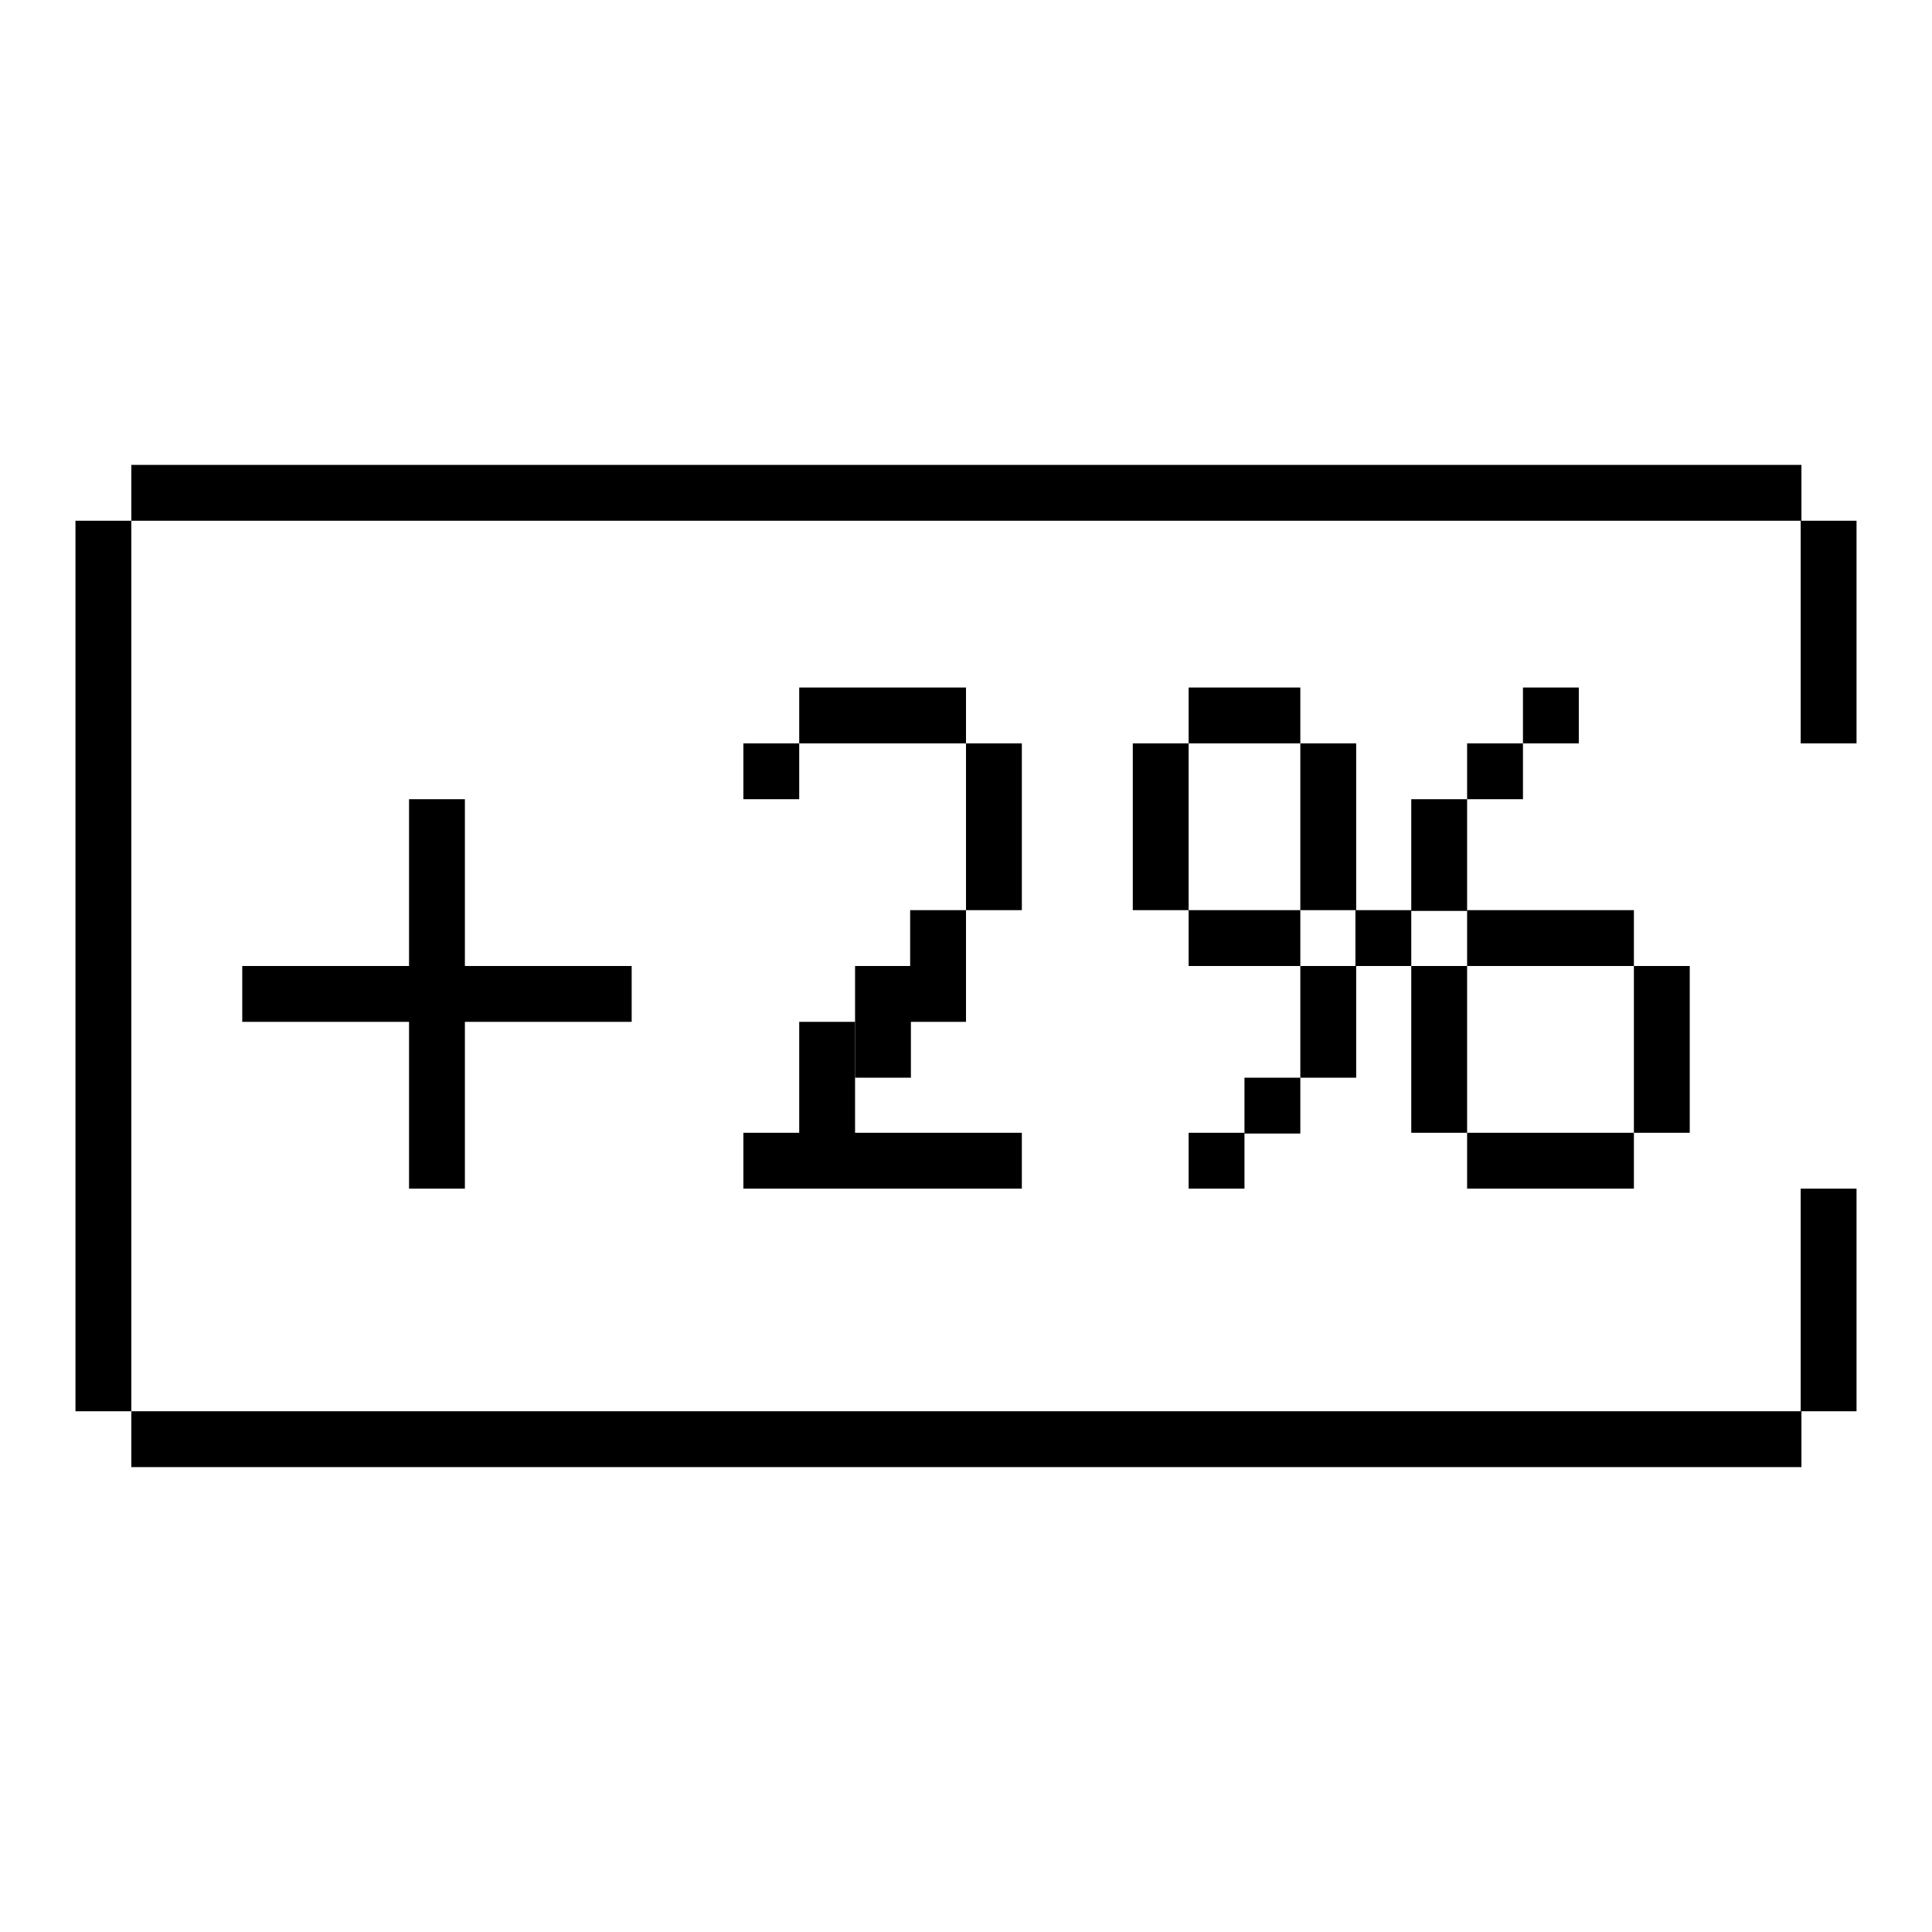 <?xml version="1.0" encoding="utf-8"?>
<!-- Svg Vector Icons : http://www.onlinewebfonts.com/icon -->
<!DOCTYPE svg PUBLIC "-//W3C//DTD SVG 1.1//EN" "http://www.w3.org/Graphics/SVG/1.1/DTD/svg11.dtd">
<svg version="1.1" xmlns="http://www.w3.org/2000/svg" xmlns:xlink="http://www.w3.org/1999/xlink" x="0px" y="0px" viewBox="0 0 256 256" enable-background="new 0 0 256 256" xml:space="preserve">
<g><g><path fill="#000000" d="M17.4,61.6h221.3V69H17.4V61.6L17.4,61.6z"/><path fill="#000000" d="M17.4,187h221.3v7.4H17.4V187L17.4,187z"/><path fill="#000000" d="M10,69h7.4v118H10V69z"/><path fill="#000000" d="M238.6,69h7.4v29.5h-7.4V69z"/><path fill="#000000" d="M238.6,157.5h7.4V187h-7.4V157.5z"/><path fill="#000000" d="M54.2,105.9h7.4v51.6h-7.4V105.9L54.2,105.9z"/><path fill="#000000" d="M32.1,128h51.6v7.4H32.1V128z"/><path fill="#000000" d="M98.5,150.1h36.9v7.4H98.5V150.1z"/><path fill="#000000" d="M98.5,98.5h7.4v7.4h-7.4V98.5z"/><path fill="#000000" d="M105.9,91.1H128v7.4h-22.1V91.1z"/><path fill="#000000" d="M128,98.5h7.4v22.1H128V98.5z"/><path fill="#000000" d="M120.6,120.6h7.4v14.8h-7.4V120.6L120.6,120.6z"/><path fill="#000000" d="M113.3,128h7.4v14.8h-7.4V128z"/><path fill="#000000" d="M105.9,135.4h7.4v14.8h-7.4V135.4z"/><path fill="#000000" d="M157.5,91.1h14.8v7.4h-14.8V91.1z"/><path fill="#000000" d="M150.1,98.5h7.4v22.1h-7.4V98.5z"/><path fill="#000000" d="M172.3,98.5h7.4v22.1h-7.4V98.5z"/><path fill="#000000" d="M157.5,120.6h14.8v7.4h-14.8V120.6z"/><path fill="#000000" d="M157.5,150.1h7.4v7.4h-7.4V150.1z"/><path fill="#000000" d="M164.9,142.8h7.4v7.4h-7.4V142.8z"/><path fill="#000000" d="M172.3,128h7.4v14.8h-7.4V128z"/><path fill="#000000" d="M179.6,120.6h7.4v7.4h-7.4V120.6z"/><path fill="#000000" d="M187,105.9h7.4v14.8H187V105.9z"/><path fill="#000000" d="M194.4,98.5h7.4v7.4h-7.4V98.5z"/><path fill="#000000" d="M201.8,91.1h7.4v7.4h-7.4V91.1z"/><path fill="#000000" d="M194.4,120.6h22.1v7.4h-22.1V120.6z"/><path fill="#000000" d="M187,128h7.4v22.1H187V128z"/><path fill="#000000" d="M216.5,128h7.4v22.1h-7.4V128z"/><path fill="#000000" d="M194.4,150.1h22.1v7.4h-22.1V150.1z"/></g></g>
</svg>